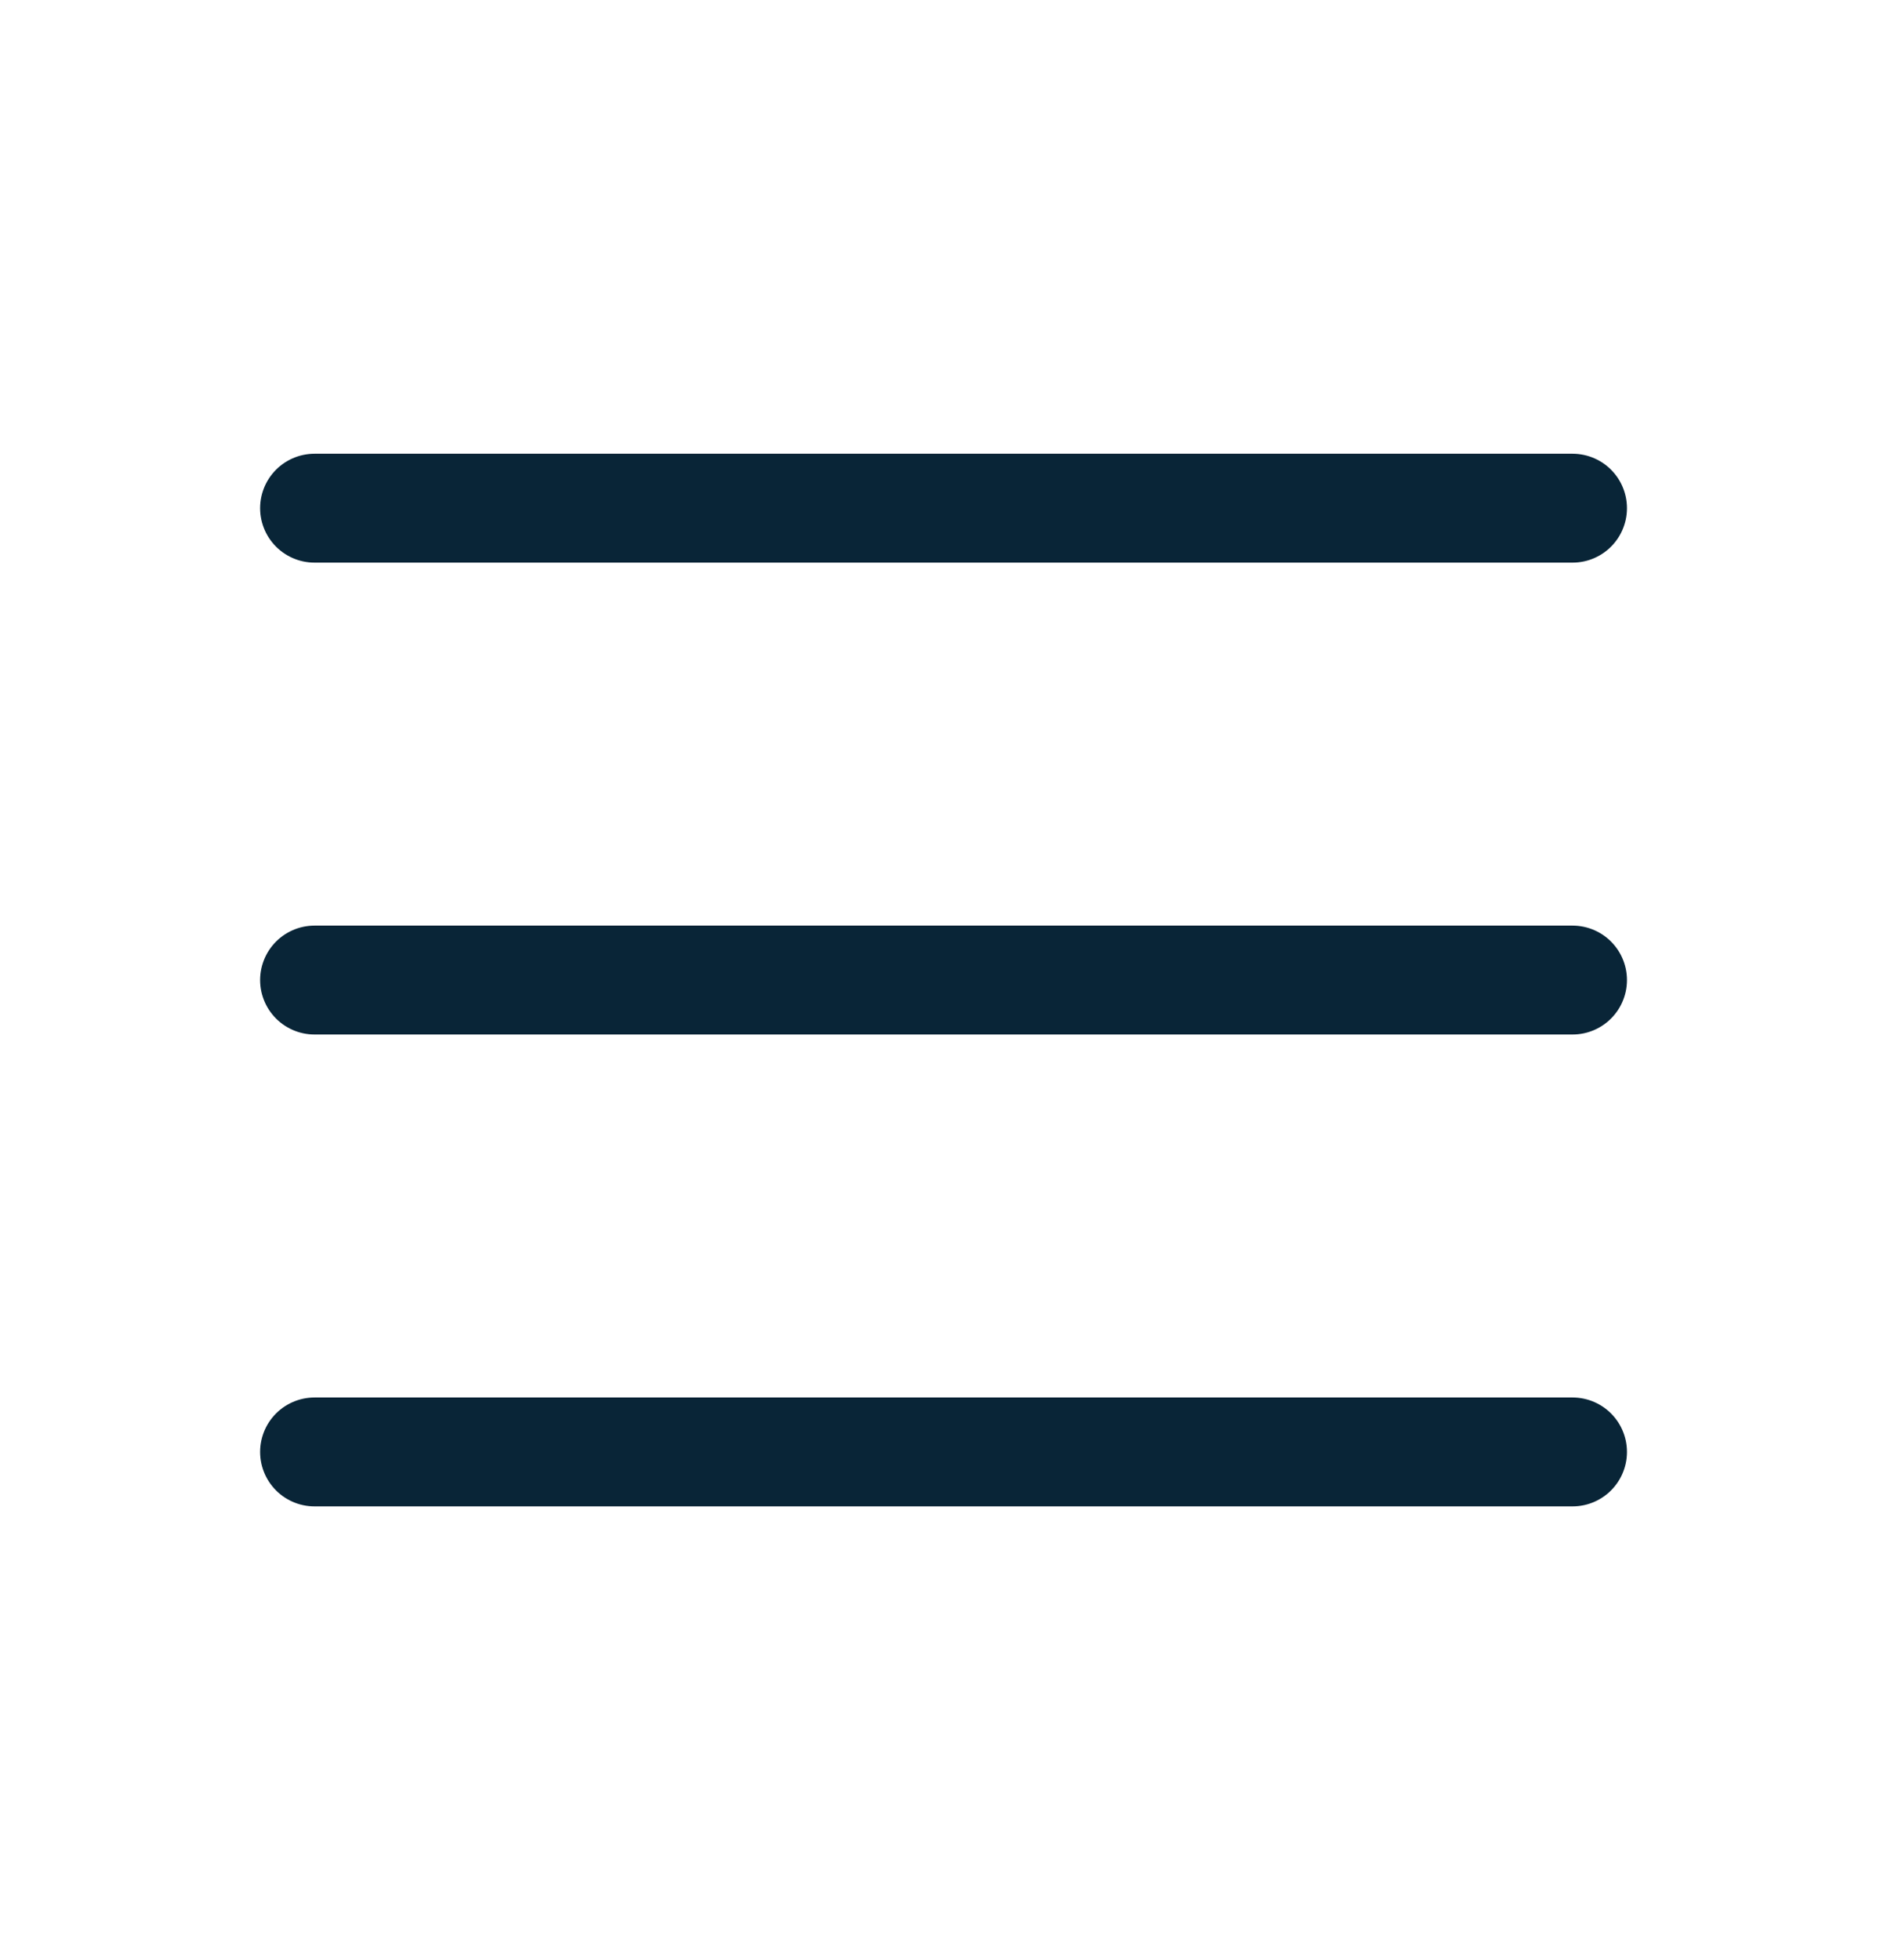 <svg width="26" height="27" viewBox="0 0 26 27" fill="none" xmlns="http://www.w3.org/2000/svg">
<path d="M21.667 20H4.334M21.667 13.5H4.334M21.667 7H4.334" stroke="#092537" stroke-width="1.5" stroke-linecap="round"/>
</svg>
